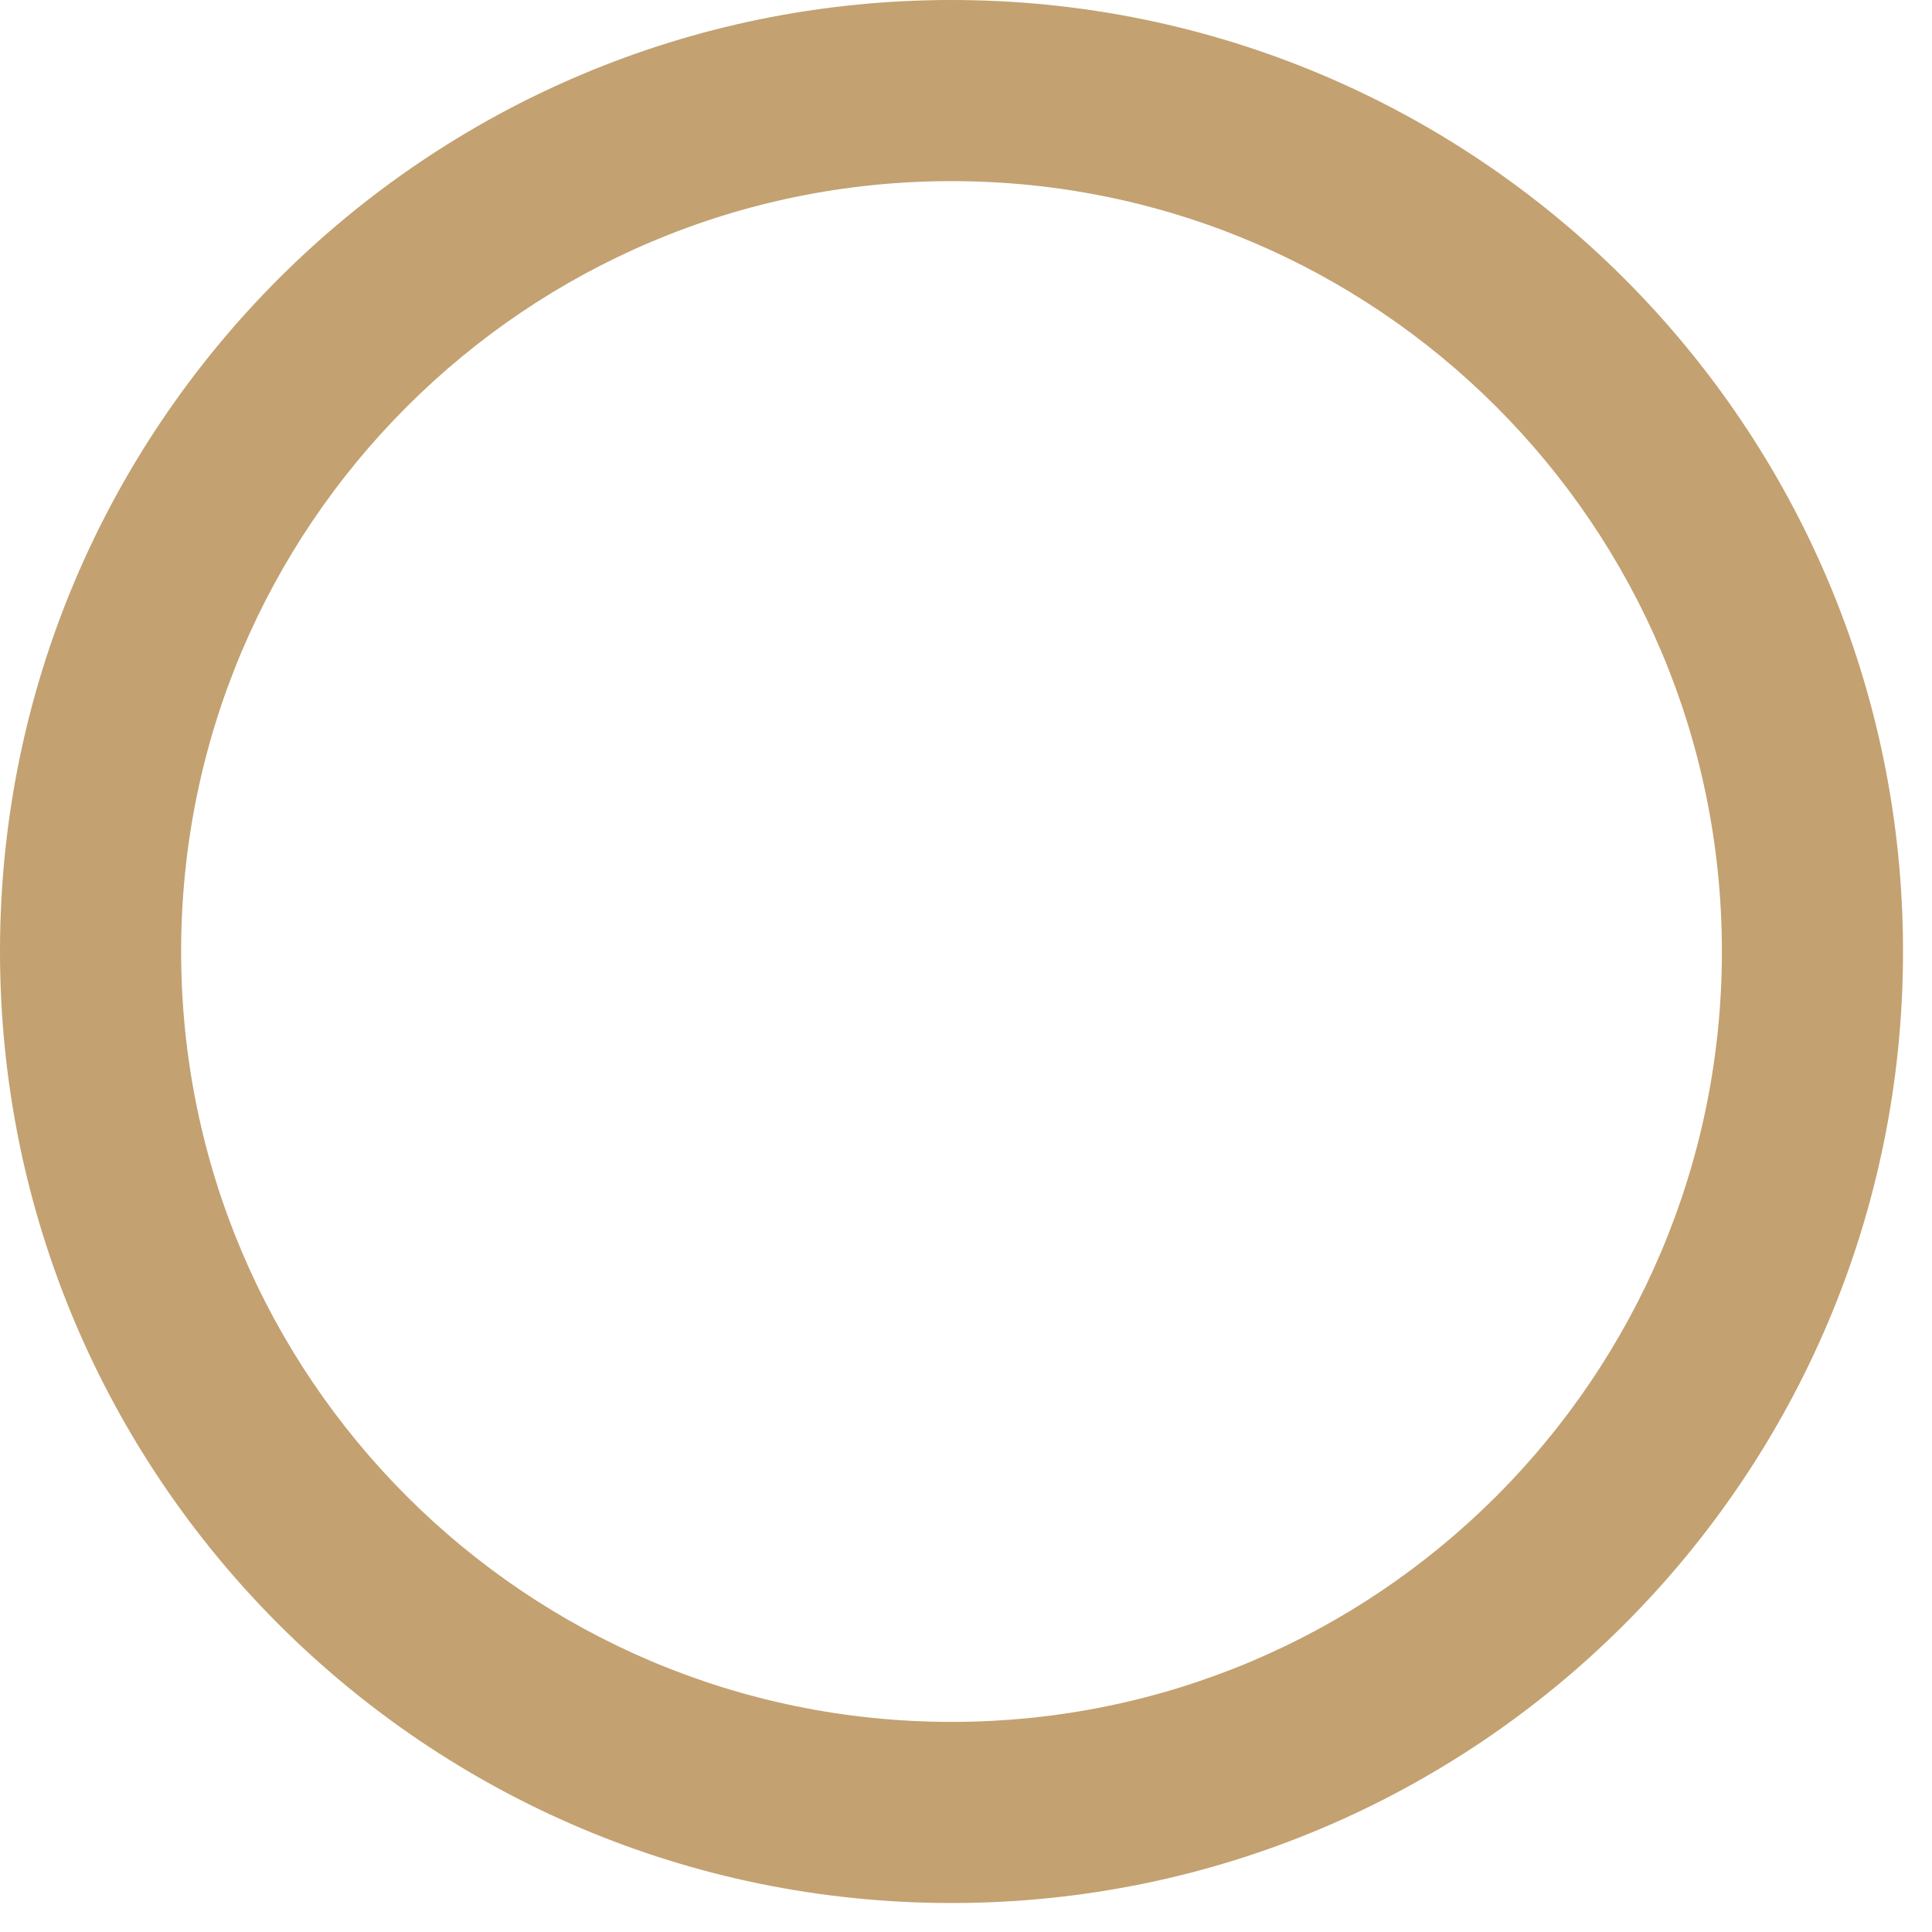 <?xml version="1.0" encoding="UTF-8" standalone="no"?>
<!DOCTYPE svg PUBLIC "-//W3C//DTD SVG 1.1//EN" "http://www.w3.org/Graphics/SVG/1.1/DTD/svg11.dtd">
<svg width="100%" height="100%" viewBox="0 0 64 64" version="1.1" xmlns="http://www.w3.org/2000/svg" xmlns:xlink="http://www.w3.org/1999/xlink" xml:space="preserve" xmlns:serif="http://www.serif.com/" style="fill-rule:evenodd;clip-rule:evenodd;stroke-linejoin:round;stroke-miterlimit:2;">
    <g transform="matrix(1,0,0,1,-1423.56,-9.369)">
        <g transform="matrix(2,0,0,2,1455.08,12.369)">
            <path d="M0,30.02C8.704,30.02 15.76,22.966 15.76,14.258C15.76,5.555 8.705,-1.5 0,-1.5C-8.705,-1.5 -15.76,5.555 -15.76,14.258C-15.76,22.966 -8.704,30.02 0,30.02ZM0,27.02C-7.048,27.02 -12.76,21.308 -12.76,14.258C-12.76,7.211 -7.047,1.5 0,1.5C7.047,1.5 12.76,7.211 12.76,14.258C12.76,21.308 7.048,27.02 0,27.02Z" style="fill:rgb(195,161,113);"/>
        </g>
    </g>
</svg>
